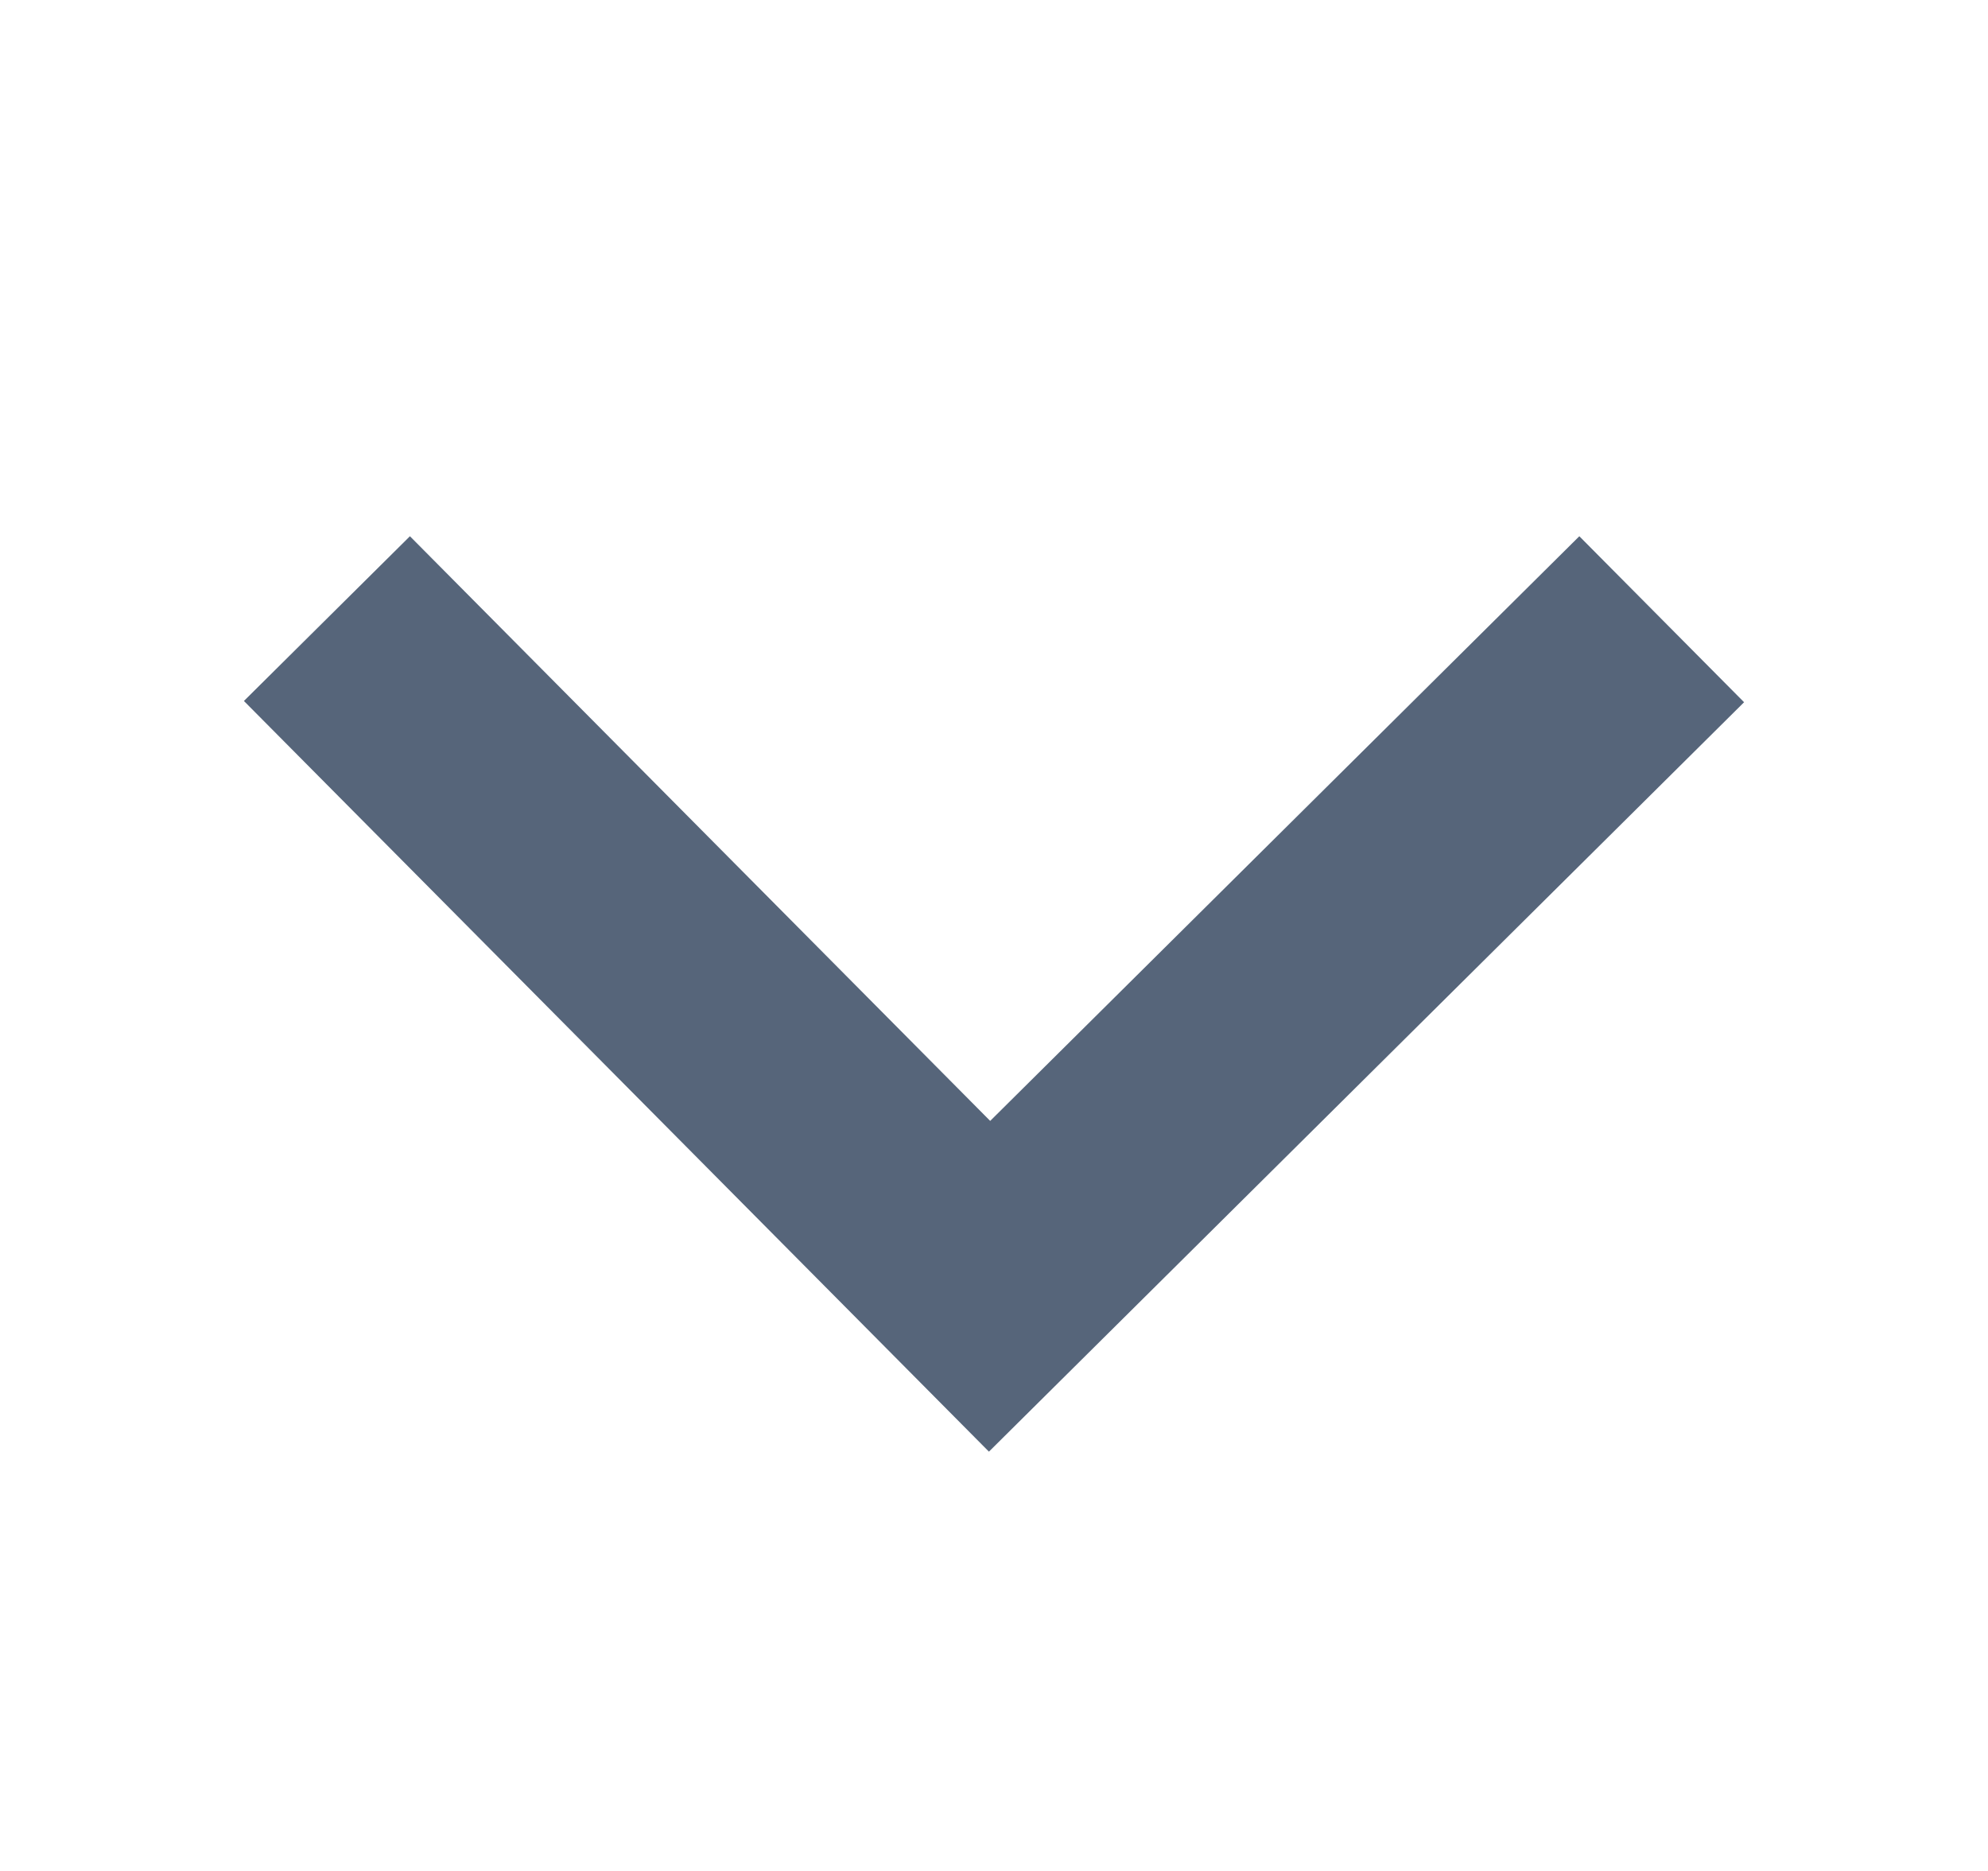 <svg width="17" height="16" viewBox="0 0 17 16" fill="none" xmlns="http://www.w3.org/2000/svg">
    <path d="M3.5 6L8.462 11L13.5 6" stroke="#56657A" stroke-width="2" stroke-linecap="square"/>
</svg>
